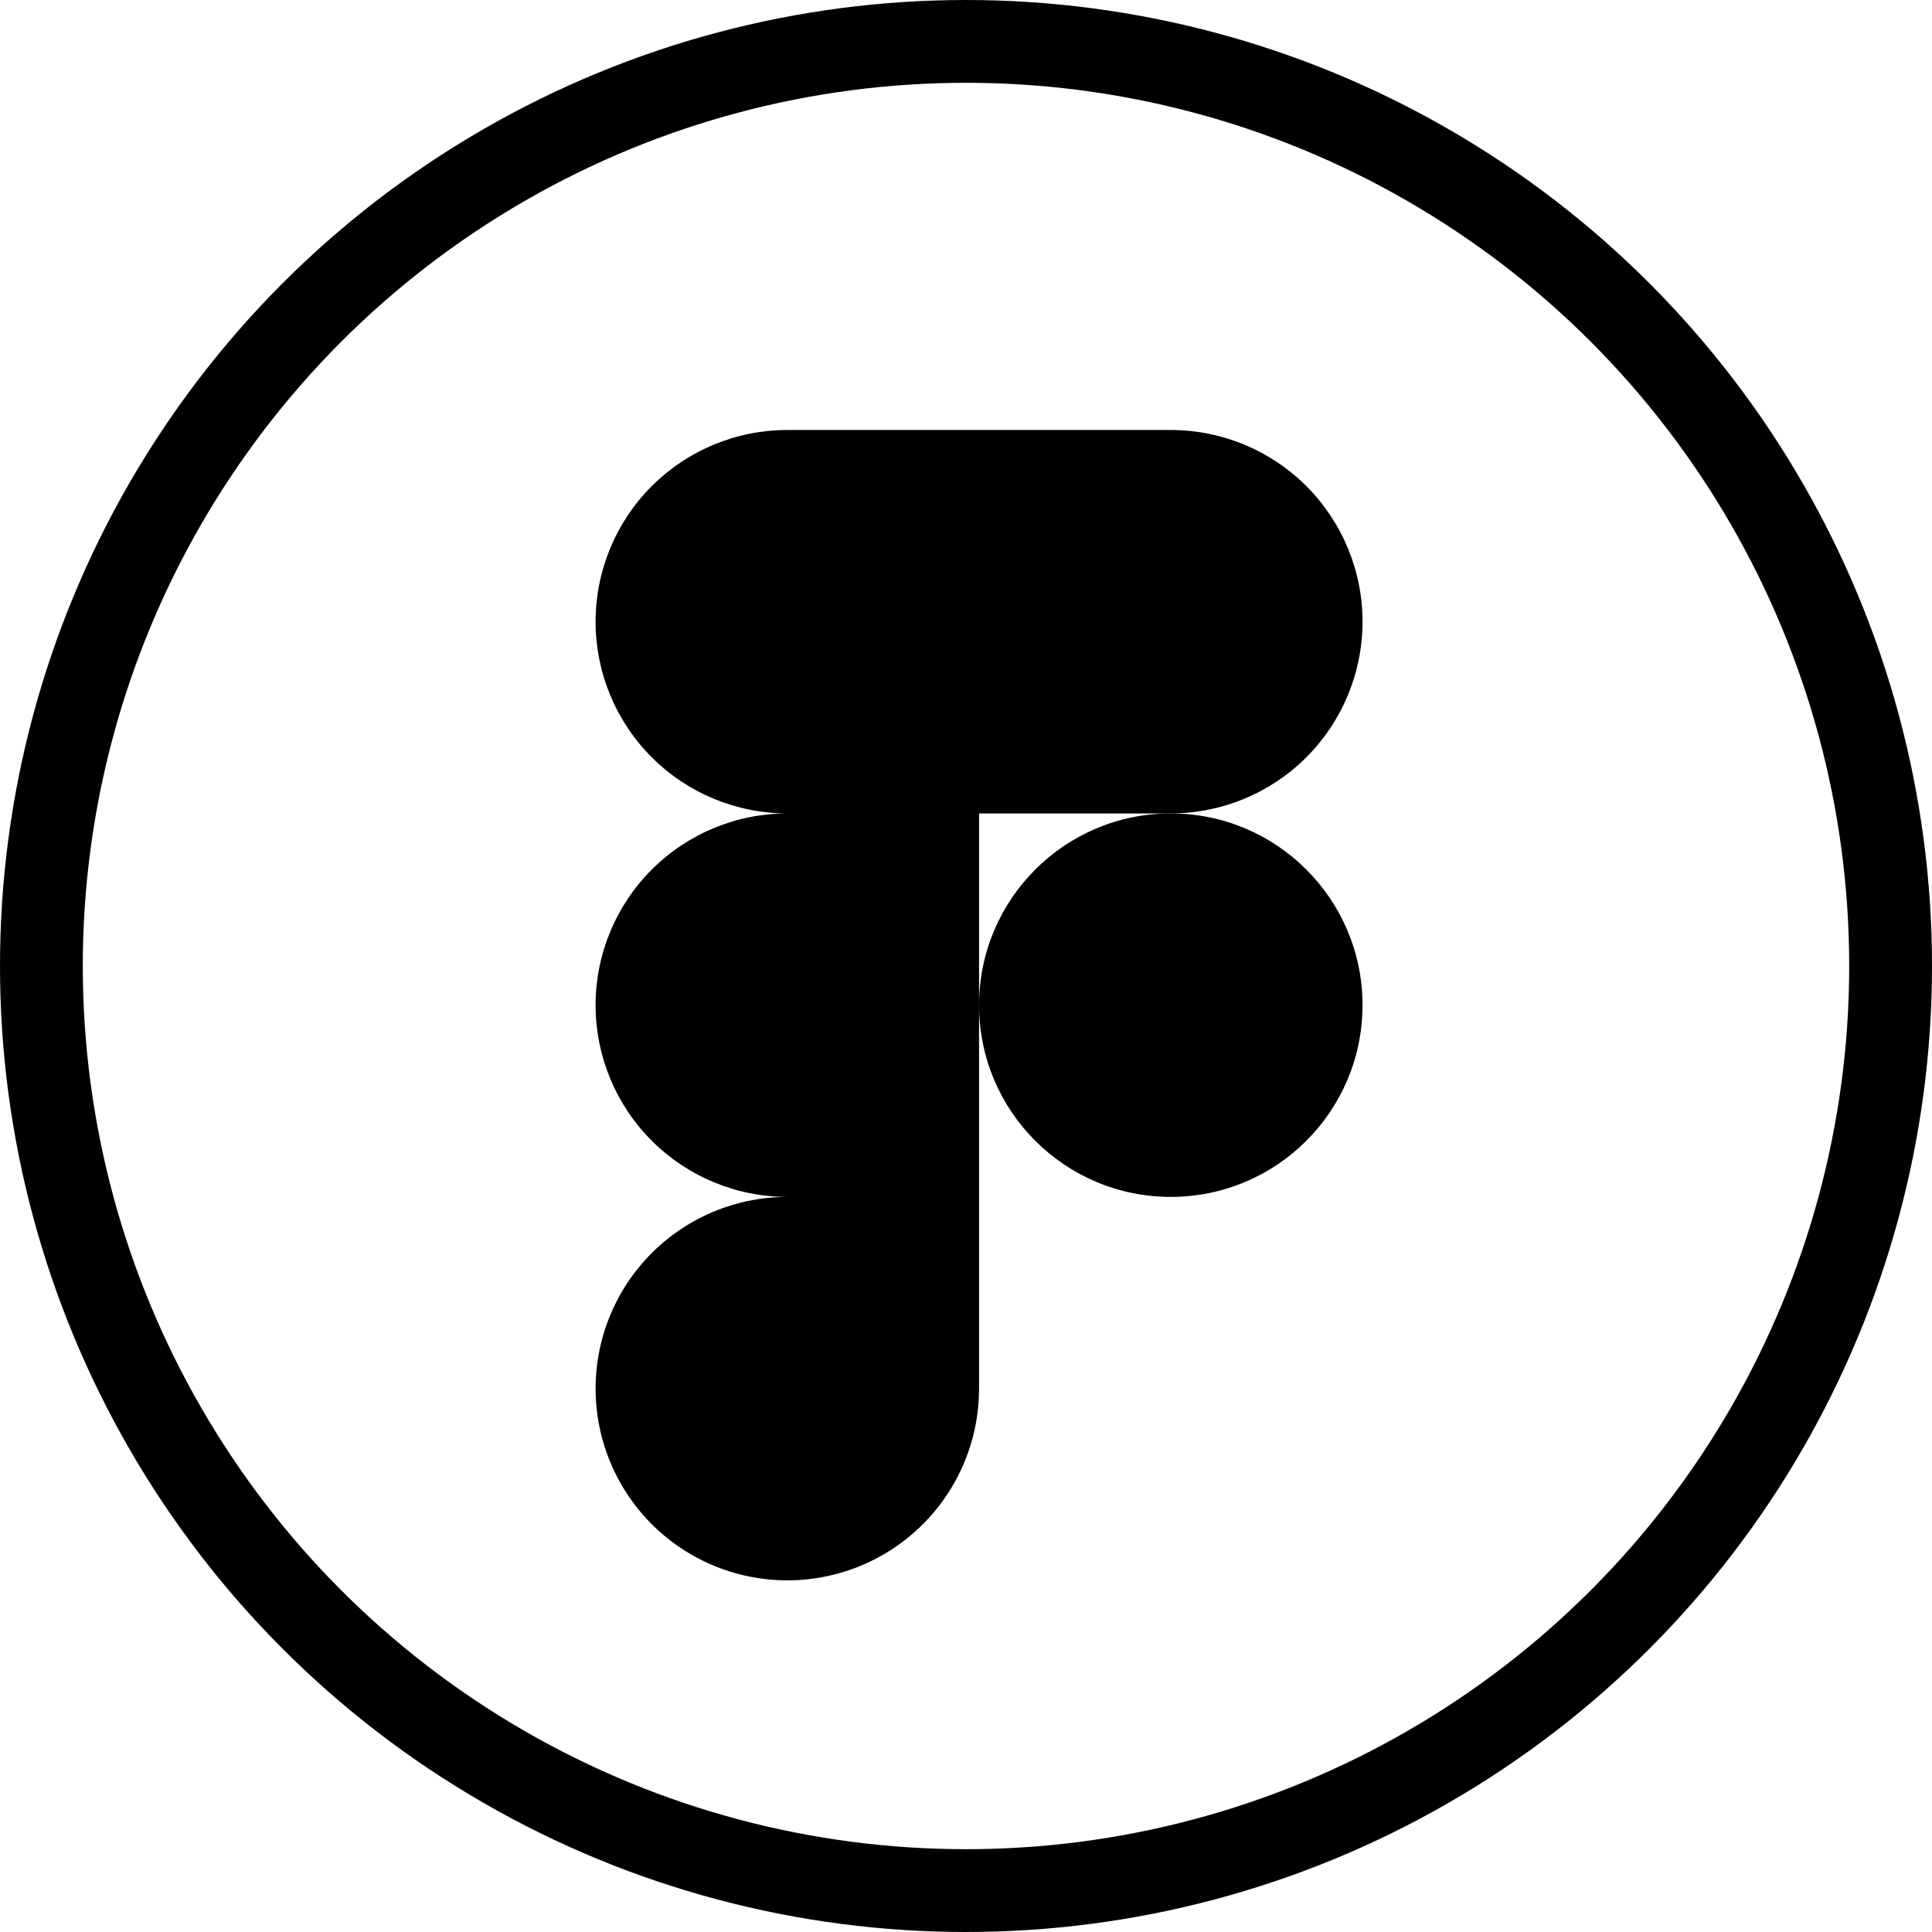 <svg width="70" height="70" viewBox="0 0 70 70" fill="none" xmlns="http://www.w3.org/2000/svg">
<path d="M42.42 29.472C44.262 29.472 46.029 28.74 47.332 27.438C48.635 26.135 49.367 24.368 49.367 22.525C49.367 20.683 48.635 18.916 47.332 17.613C46.029 16.311 44.262 15.579 42.42 15.579H28.526C26.684 15.579 24.917 16.311 23.614 17.613C22.311 18.916 21.579 20.683 21.579 22.525C21.579 24.368 22.311 26.135 23.614 27.438C24.917 28.74 26.684 29.472 28.526 29.472C26.684 29.472 24.917 30.204 23.614 31.507C22.311 32.81 21.579 34.577 21.579 36.419C21.579 38.261 22.311 40.028 23.614 41.331C24.917 42.634 26.684 43.366 28.526 43.366C27.152 43.366 25.809 43.773 24.667 44.536C23.524 45.3 22.634 46.385 22.108 47.654C21.582 48.923 21.445 50.32 21.713 51.668C21.981 53.015 22.642 54.253 23.614 55.225C24.586 56.196 25.823 56.858 27.171 57.126C28.518 57.394 29.915 57.256 31.185 56.731C32.454 56.205 33.539 55.314 34.302 54.172C35.066 53.03 35.473 51.687 35.473 50.313V29.472H42.42Z" fill="black"/>
<path d="M42.42 43.366C46.256 43.366 49.367 40.256 49.367 36.419C49.367 32.582 46.256 29.472 42.42 29.472C38.583 29.472 35.473 32.582 35.473 36.419C35.473 40.256 38.583 43.366 42.42 43.366Z" fill="black"/>
<circle cx="35" cy="35" r="33.5" stroke="black" stroke-width="3"/>
</svg>

